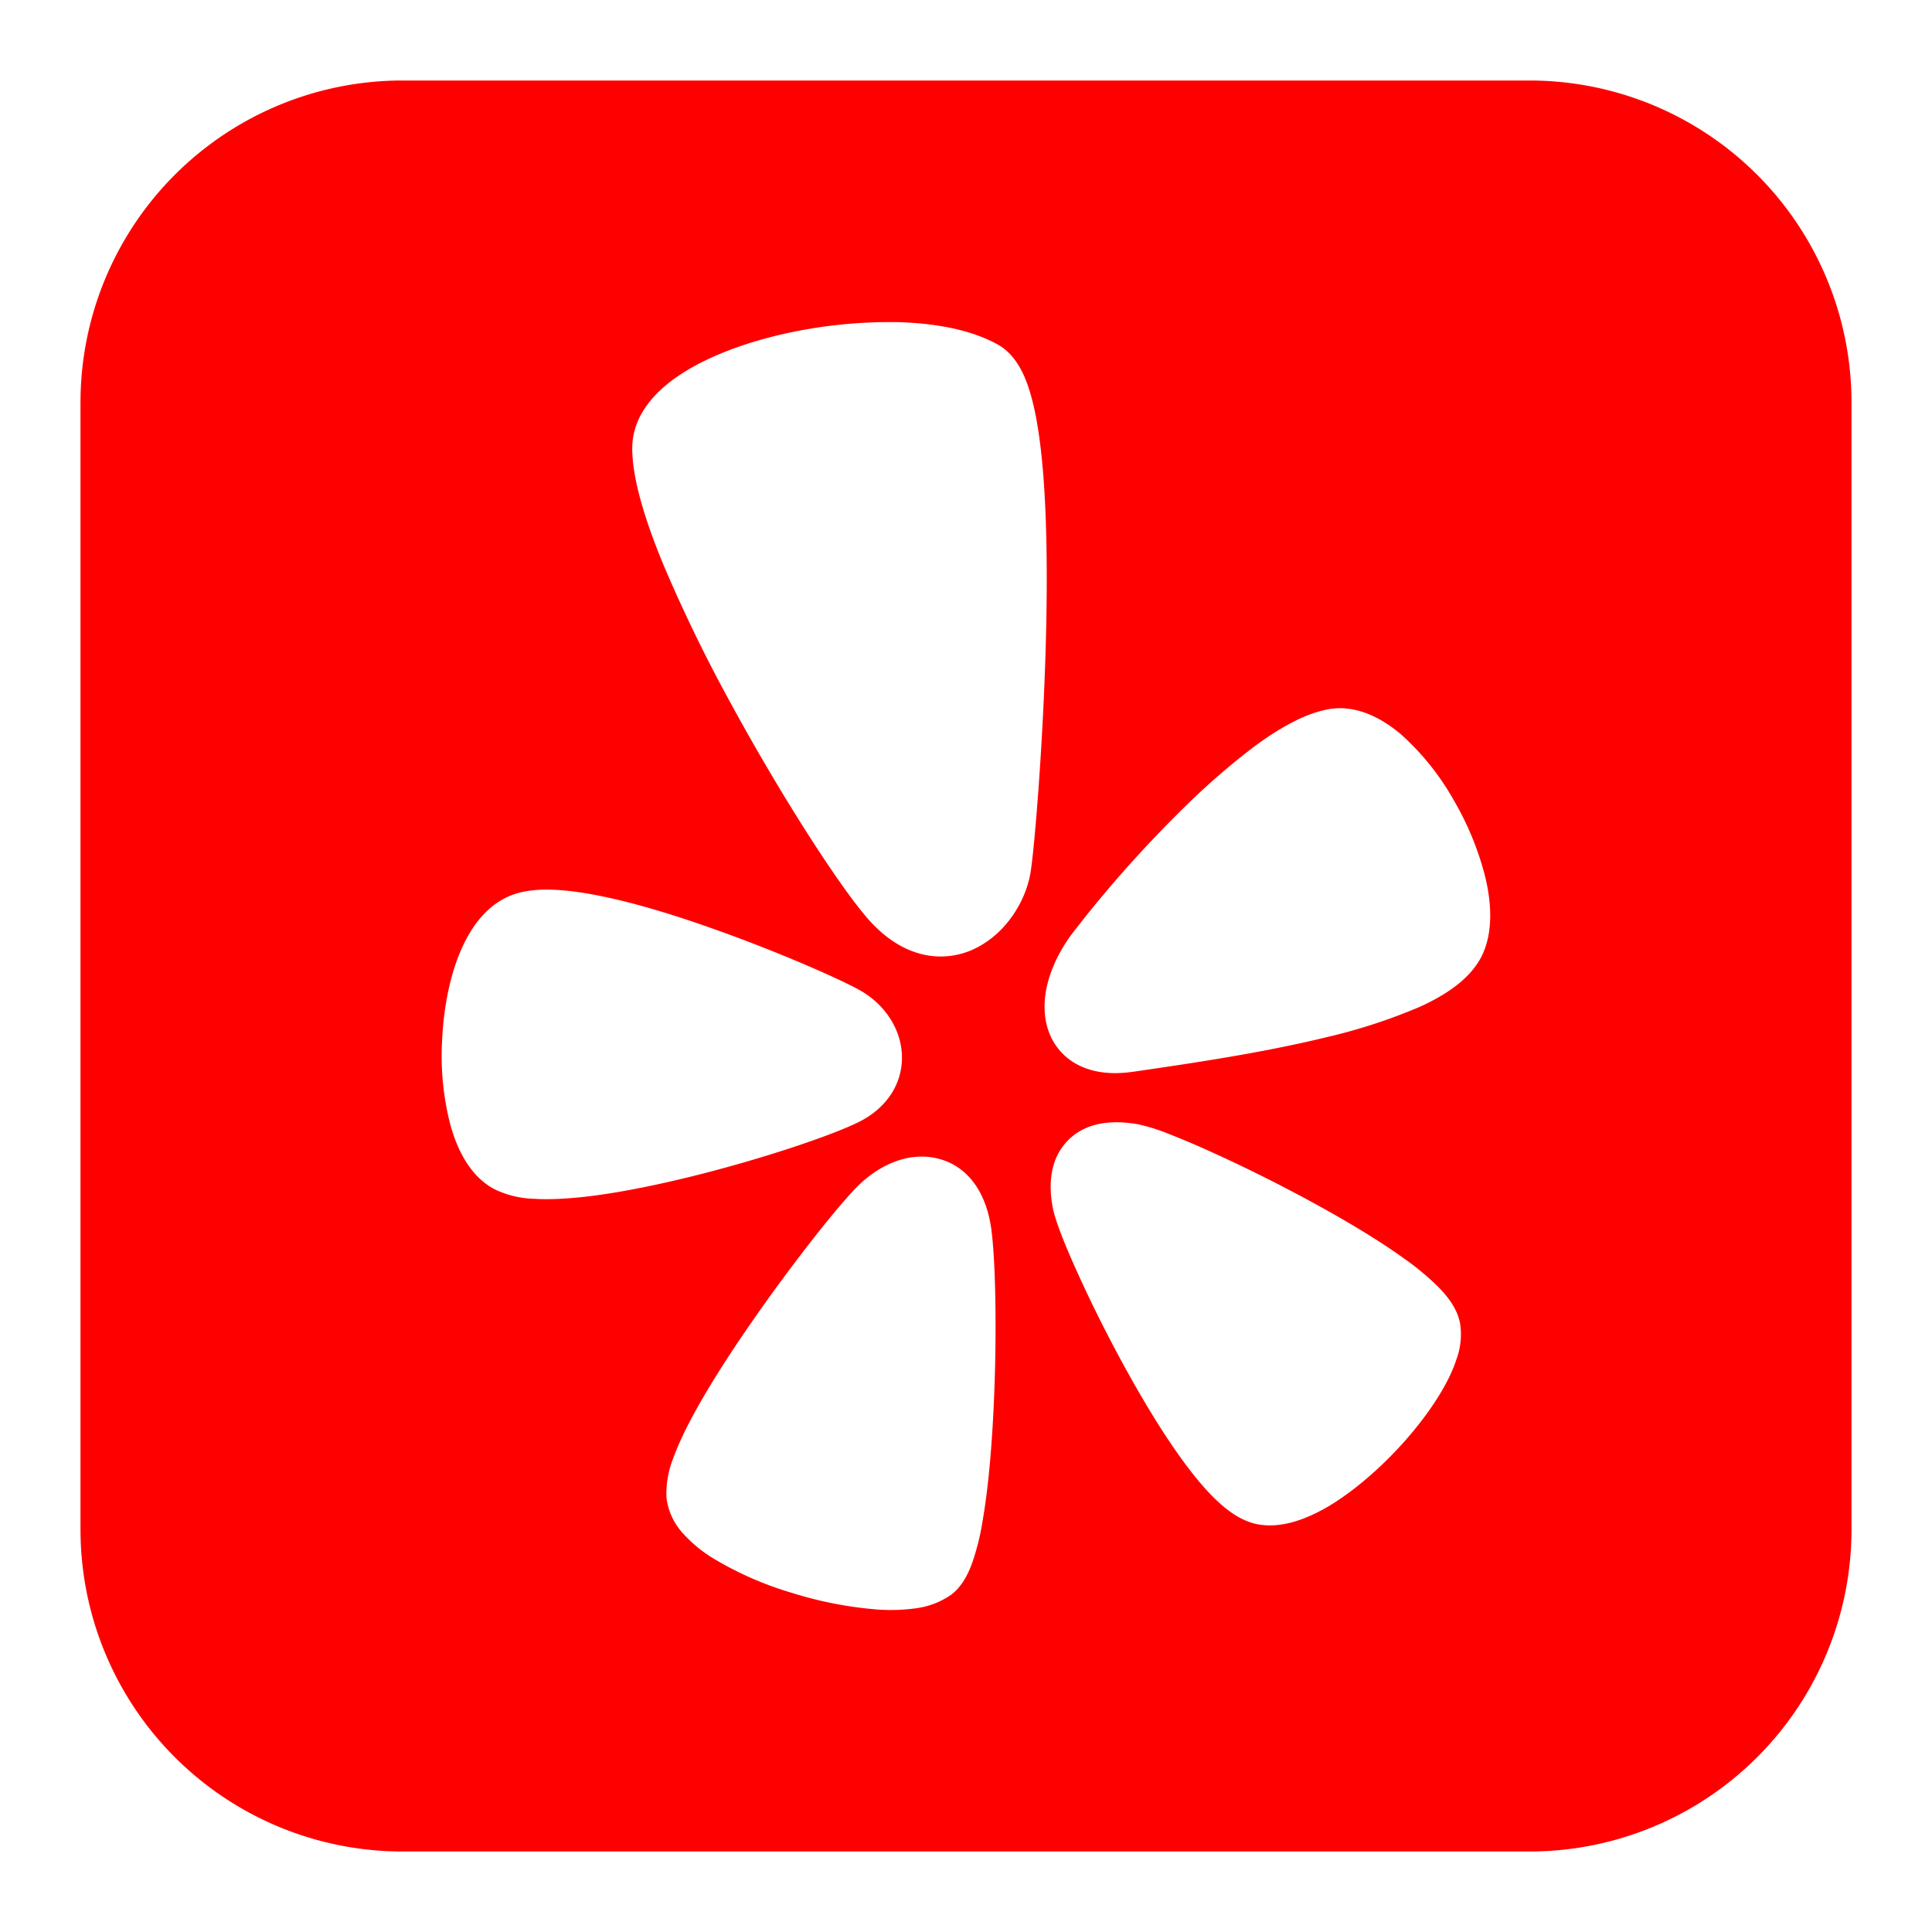 <svg xmlns="http://www.w3.org/2000/svg" width="512" height="512" viewBox="0 0 24 24"><path fill="#ff0000" fill-rule="evenodd" d="M5 1a4 4 0 0 0-4 4v14a4 4 0 0 0 4 4h14a4 4 0 0 0 4-4V5a4 4 0 0 0-4-4zm6.16 3.002c.45.013.9.09 1.24.281c.12.068.201.17.256.261c.057.094.1.201.133.309c.068.216.113.483.145.77c.064.58.077 1.308.065 2.026c-.024 1.433-.149 2.897-.197 3.187c-.06.363-.304.751-.672.938a.97.97 0 0 1-.667.082c-.24-.056-.461-.2-.658-.416c-.35-.387-1.082-1.52-1.717-2.685a19 19 0 0 1-.85-1.747c-.218-.53-.384-1.051-.384-1.438c0-.44.33-.752.65-.951c.34-.211.783-.37 1.24-.473a6 6 0 0 1 1.417-.144Zm7.259 7.848c.133-.293.105-.65.031-.957a3.7 3.7 0 0 0-.398-.965a3.2 3.2 0 0 0-.642-.8c-.23-.197-.552-.38-.906-.318c-.308.055-.634.25-.929.468a9 9 0 0 0-.92.807a15 15 0 0 0-1.348 1.528c-.238.326-.4.75-.302 1.127a.75.75 0 0 0 .394.492c.198.1.432.117.675.082l.084-.012c.602-.088 1.506-.219 2.31-.415a7 7 0 0 0 1.165-.378c.31-.141.644-.346.786-.659m-4.283 2.116c-.3-.053-.634-.036-.867.198s-.244.564-.191.838c.018.095.062.221.111.348c.053.136.123.3.205.48c.164.362.381.799.618 1.225c.236.425.497.85.75 1.182c.126.165.256.316.387.434c.122.11.284.228.473.264c.315.059.64-.08.893-.23c.27-.163.543-.393.782-.638c.239-.246.456-.521.61-.783c.077-.13.143-.266.186-.399a.9.9 0 0 0 .046-.436c-.032-.193-.163-.35-.265-.455a3.3 3.3 0 0 0-.43-.359c-.33-.238-.758-.492-1.189-.725a19 19 0 0 0-1.252-.62a10 10 0 0 0-.499-.21a2.3 2.3 0 0 0-.368-.114m-2.503.422c.399.09.622.441.681.878c.058.424.073 1.423.023 2.343c-.025.464-.067.923-.132 1.291a3 3 0 0 1-.123.5c-.044.125-.12.301-.267.411a1 1 0 0 1-.439.168a2.3 2.3 0 0 1-.477.015a4.8 4.8 0 0 1-1.059-.206a4.2 4.2 0 0 1-.976-.427a1.7 1.7 0 0 1-.37-.302a.8.8 0 0 1-.215-.454a1.2 1.2 0 0 1 .084-.49c.056-.156.138-.33.233-.508c.191-.357.452-.765.723-1.156c.27-.392.556-.774.798-1.083c.236-.3.448-.55.568-.662c.242-.228.59-.399.948-.318M8.752 11.5c.876.303 1.726.681 1.948.812c.28.164.482.449.503.774c.021.35-.17.665-.521.845c-.336.171-1.253.48-2.151.698c-.455.11-.922.203-1.324.244c-.201.02-.395.03-.567.019a1.2 1.2 0 0 1-.499-.12c-.306-.163-.464-.5-.546-.798a3.4 3.4 0 0 1-.103-1.047c.016-.36.08-.729.2-1.04c.115-.298.31-.618.637-.756c.164-.07.353-.084.526-.079c.18.006.379.033.583.074c.408.08.872.22 1.314.374" clip-rule="evenodd"/></svg>